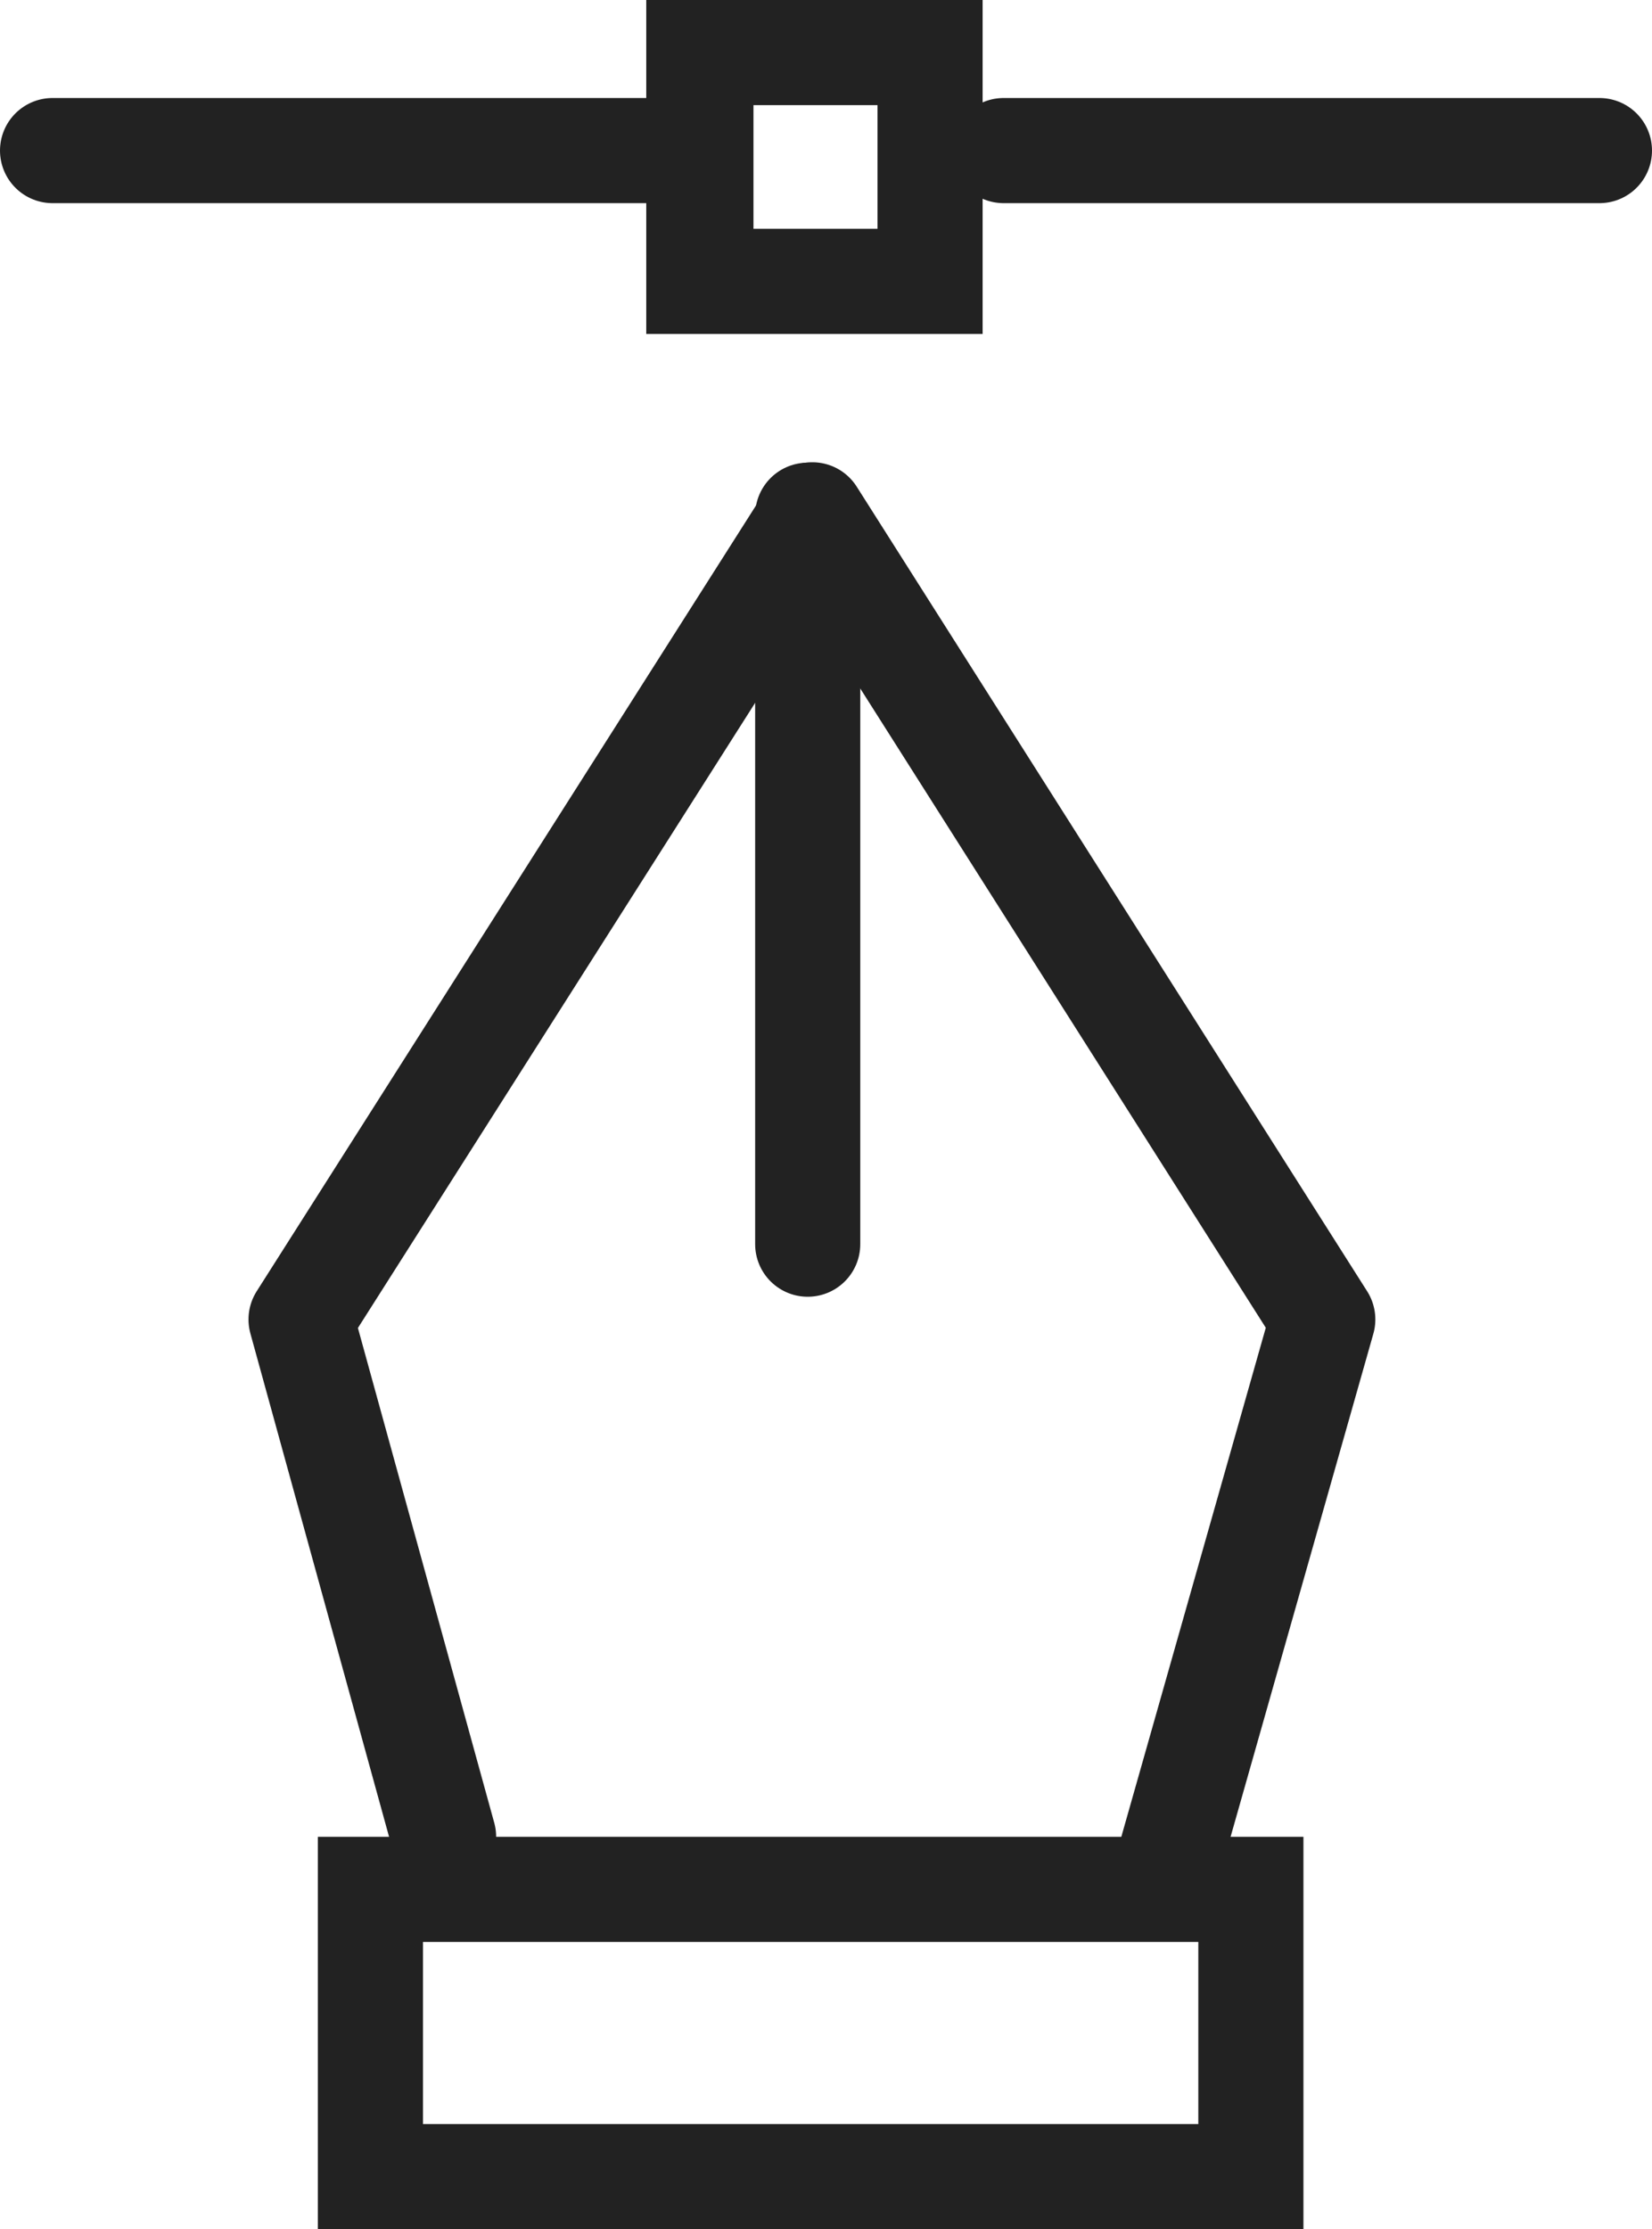 <svg xmlns="http://www.w3.org/2000/svg" viewBox="0 0 39.29 53"><defs><style>.cls-1{fill:none;stroke:#222;stroke-linecap:round;stroke-linejoin:round;stroke-width:2.5px;}.cls-2{fill:#222;}</style></defs><title>ico_sec2_3</title><g id="레이어_2" data-name="레이어 2"><g id="_Layer_" data-name="&lt;Layer&gt;"><polyline class="cls-1" points="27.88 43.98 31.46 31.37 19.32 12.24 7.16 31.37 10.55 43.67"/><line class="cls-1" x1="19.21" y1="29.58" x2="19.21" y2="12.25"/><path class="cls-2" d="M28.5,46.17l0,4.33H10.06V46.17H28.5M31,43.67h0Zm0,0H7.56V53H31L31,43.67Z"/><line class="cls-1" x1="1.25" y1="3.58" x2="15.42" y2="3.58"/><line class="cls-1" x1="23.87" y1="3.58" x2="38.04" y2="3.58"/><path class="cls-2" d="M20.87,2.5V5.44H17.92V2.5h2.95M23.37,0h-8V7.94h8V0Z"/></g></g></svg>